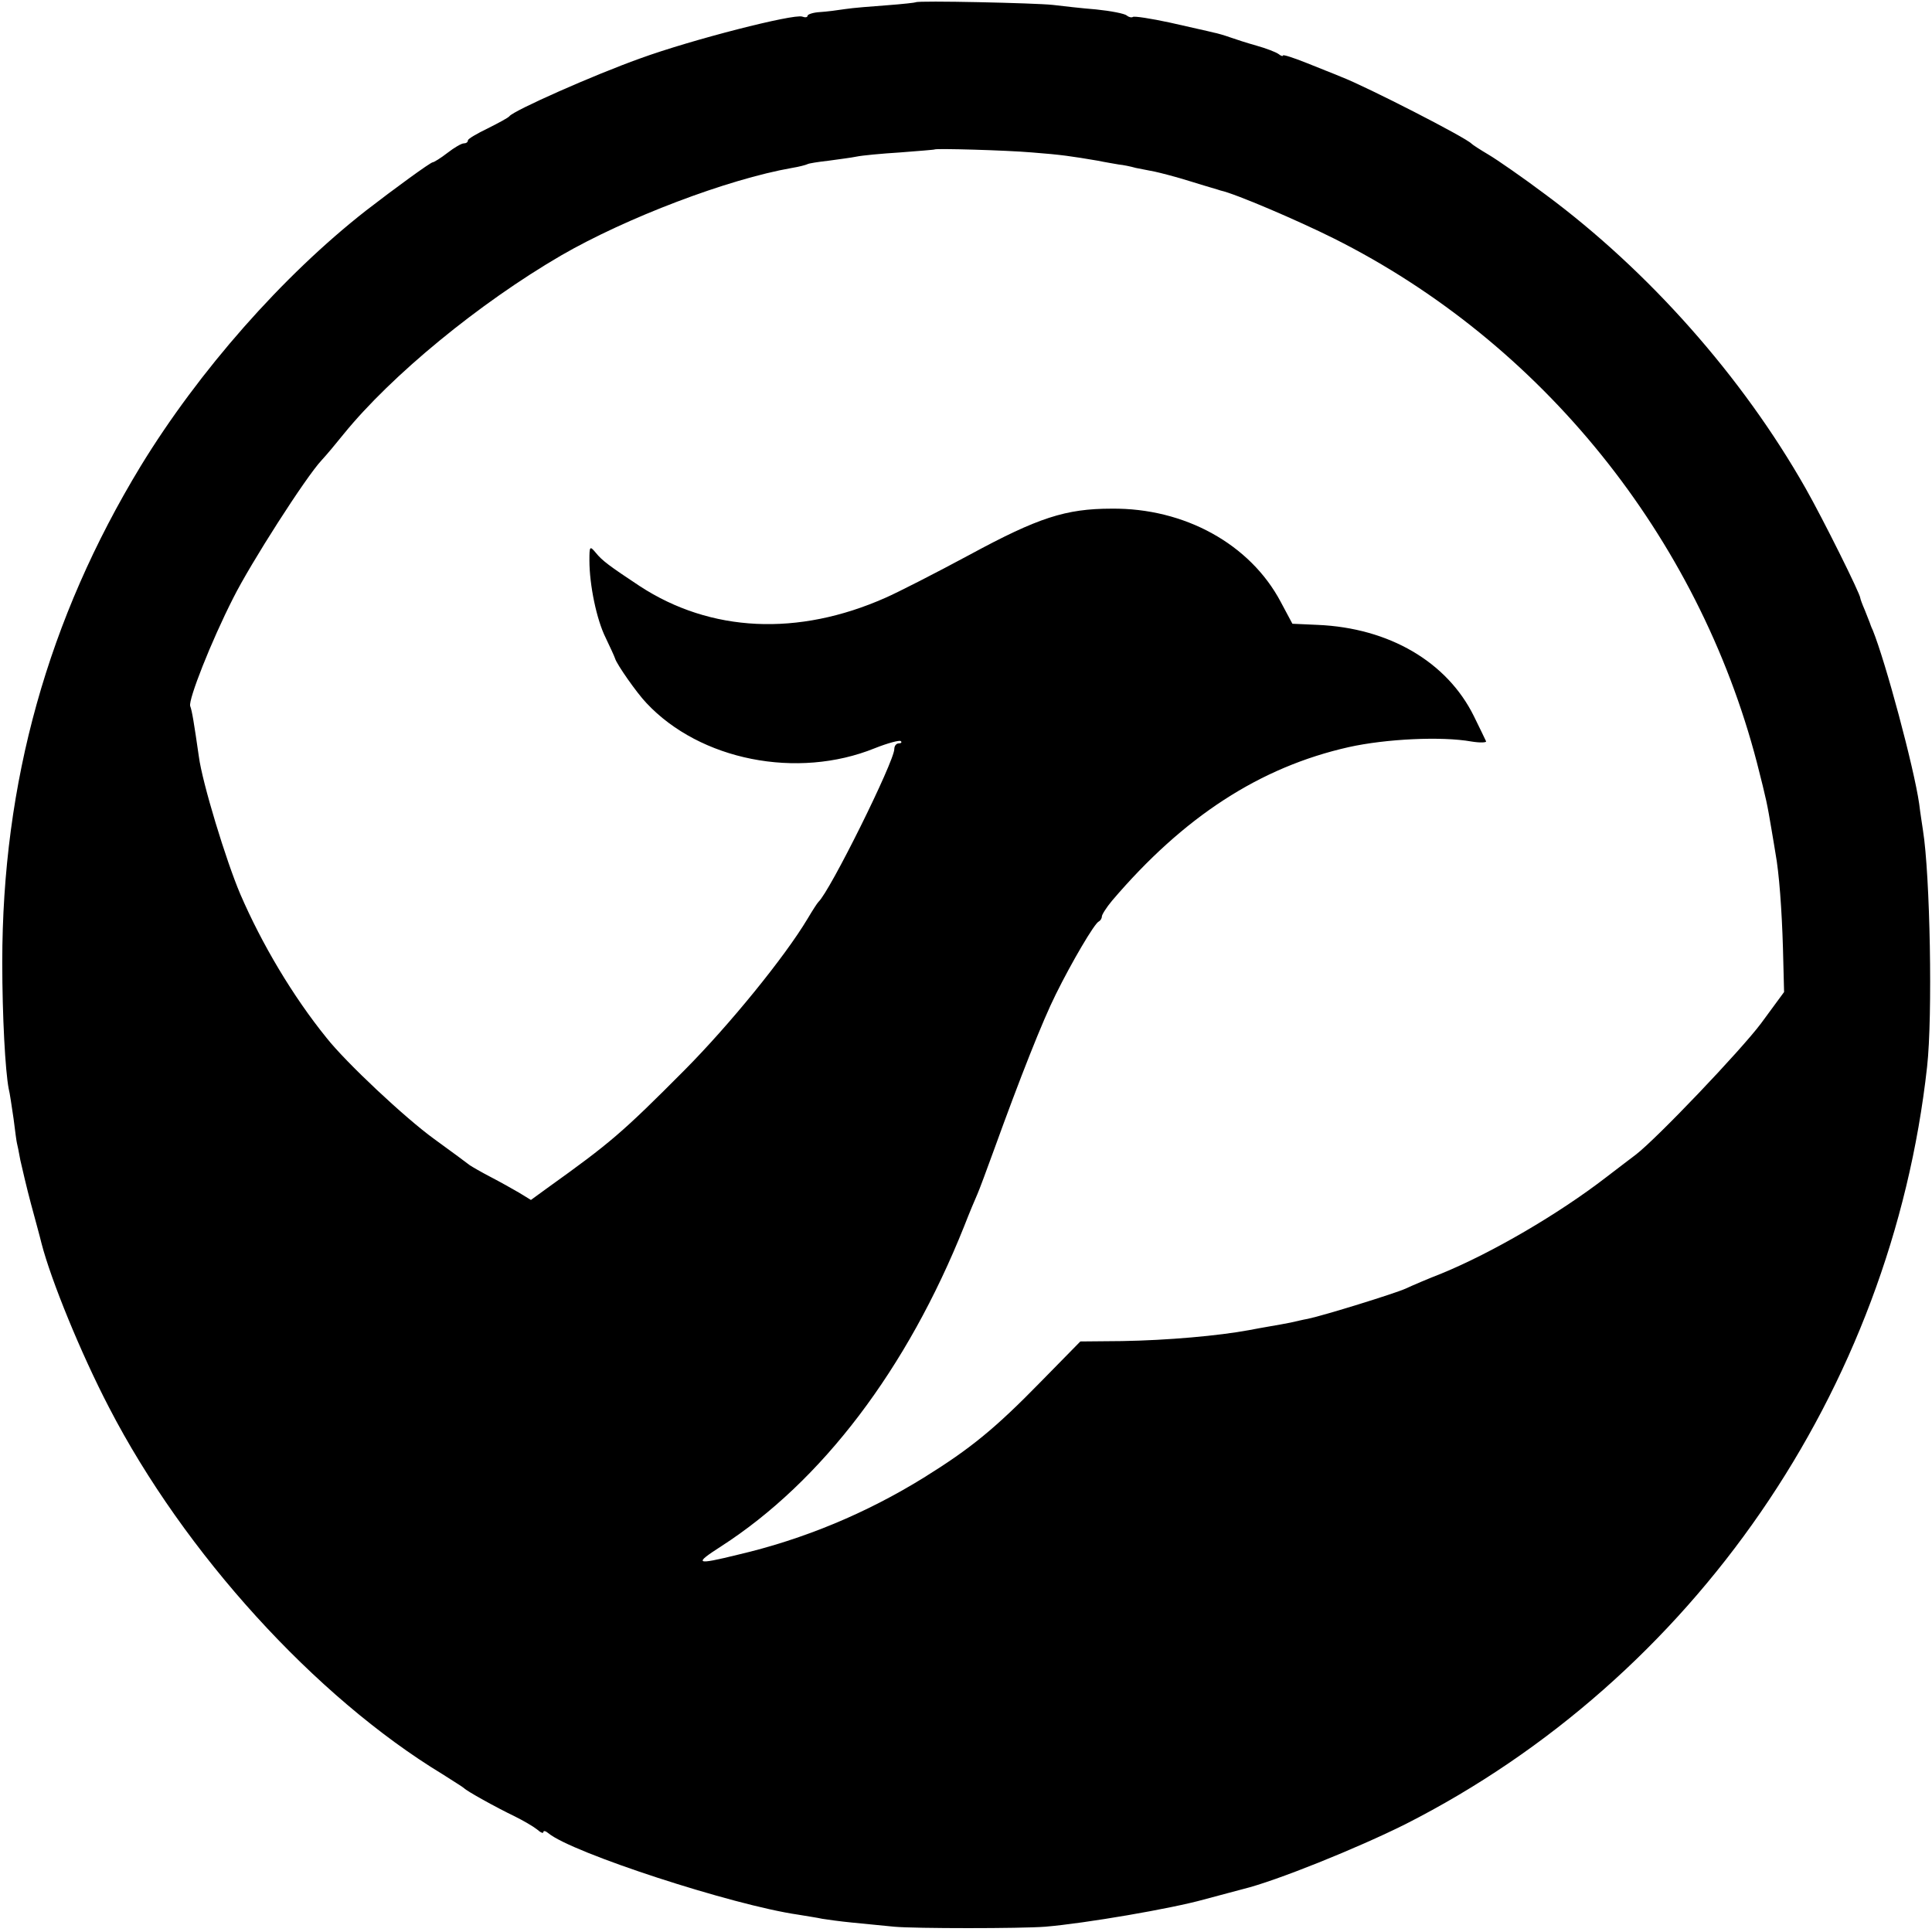 <?xml version="1.0" standalone="no"?>
<!DOCTYPE svg PUBLIC "-//W3C//DTD SVG 20010904//EN"
 "http://www.w3.org/TR/2001/REC-SVG-20010904/DTD/svg10.dtd">
<svg version="1.0" xmlns="http://www.w3.org/2000/svg"
 width="512pt" height="512pt" viewBox="0 0 512 512"
 preserveAspectRatio="xMidYMid meet">
<g transform="translate(0,512) scale(0.1,-0.1)"
fill="#000000" stroke="none">
<path d="M2427 5114 c-1 -1 -36 -5 -77 -8 -41 -3 -91 -7 -110 -10 -19 -3 -50
-7 -67 -8 -18 -1 -33 -6 -33 -10 0 -4 -6 -5 -14 -2 -22 8 -293 -61 -430 -111
-123 -44 -335 -138 -346 -153 -3 -4 -29 -18 -57 -32 -29 -14 -53 -28 -53 -32
0 -5 -5 -8 -11 -8 -6 0 -25 -11 -43 -25 -18 -14 -36 -25 -39 -25 -6 0 -102
-70 -177 -128 -221 -173 -443 -425 -597 -677 -246 -405 -367 -838 -367 -1315
0 -144 8 -288 17 -335 3 -11 8 -47 13 -80 4 -33 8 -62 9 -65 1 -3 5 -23 9 -45
5 -22 17 -74 28 -115 11 -41 24 -88 28 -105 25 -97 104 -291 179 -435 199
-385 546 -767 884 -972 28 -18 54 -34 57 -37 6 -7 83 -50 135 -75 22 -11 48
-26 58 -34 9 -8 17 -12 17 -7 0 4 6 3 13 -3 62 -52 489 -191 662 -216 23 -4
51 -8 64 -11 12 -2 48 -7 79 -10 31 -3 82 -8 112 -11 55 -5 334 -5 400 0 107
9 334 48 420 72 51 14 80 21 105 28 86 21 302 108 430 172 762 387 1287 1148
1382 2007 15 134 8 509 -11 627 -2 14 -7 45 -10 70 -14 97 -89 376 -123 460
-4 8 -7 17 -8 20 -1 3 -7 18 -13 33 -7 16 -12 30 -12 32 0 11 -99 210 -145
291 -168 296 -416 576 -690 779 -60 45 -128 92 -150 105 -22 13 -42 26 -45 29
-14 16 -280 152 -345 177 -16 7 -58 23 -92 37 -35 14 -63 23 -63 20 0 -3 -6
-1 -12 4 -7 5 -33 15 -58 22 -25 7 -56 17 -70 22 -14 5 -34 11 -45 13 -11 3
-62 14 -114 26 -51 11 -96 18 -99 15 -3 -2 -10 -1 -16 4 -6 5 -42 12 -81 16
-38 3 -90 9 -115 12 -45 5 -358 12 -363 7z m308 -398 c78 -6 104 -10 175 -22
19 -4 44 -8 55 -10 11 -1 31 -5 45 -9 14 -3 37 -7 51 -10 14 -3 57 -14 95 -26
38 -12 74 -22 79 -24 38 -8 204 -79 300 -127 551 -276 965 -790 1121 -1389 26
-102 27 -108 39 -179 4 -25 9 -52 10 -60 10 -54 17 -151 20 -252 l3 -117 -61
-83 c-54 -72 -276 -305 -332 -348 -11 -8 -47 -36 -80 -61 -126 -97 -301 -199
-435 -254 -36 -14 -78 -32 -95 -40 -29 -13 -216 -71 -259 -80 -12 -2 -32 -7
-46 -10 -14 -3 -38 -7 -55 -10 -16 -3 -41 -7 -55 -10 -81 -15 -216 -27 -337
-29 l-110 -1 -104 -106 c-122 -125 -187 -178 -311 -255 -152 -94 -317 -163
-492 -204 -114 -28 -118 -25 -45 22 267 172 493 470 644 848 14 36 30 74 35
85 5 11 25 65 45 120 68 188 128 340 163 410 42 85 103 189 114 193 4 2 8 8 8
13 0 5 12 24 27 42 190 223 392 354 627 407 99 22 246 29 325 15 24 -4 42 -3
39 1 -2 5 -17 35 -32 66 -71 144 -225 234 -414 242 l-67 3 -31 58 c-81 153
-255 249 -448 247 -122 0 -195 -24 -376 -122 -91 -49 -191 -100 -223 -114
-232 -103 -464 -92 -652 31 -80 53 -99 67 -116 88 -16 19 -17 18 -17 -20 0
-65 19 -157 43 -205 12 -25 23 -49 25 -55 4 -15 58 -92 83 -118 142 -152 400
-203 605 -120 35 14 66 22 69 19 4 -3 1 -6 -5 -6 -7 0 -12 -7 -12 -15 0 -33
-171 -378 -201 -405 -3 -3 -16 -23 -29 -45 -61 -102 -207 -281 -325 -400 -167
-168 -198 -194 -364 -313 l-44 -32 -31 19 c-17 10 -51 29 -76 42 -25 13 -49
27 -55 31 -5 4 -48 36 -95 70 -76 55 -233 202 -285 268 -89 110 -171 248 -228
380 -38 89 -101 296 -110 365 -13 90 -18 121 -23 134 -5 17 55 170 114 286 46
92 192 320 234 365 13 14 39 45 59 70 126 155 358 346 576 473 173 100 441
202 612 232 19 3 37 8 41 10 3 2 28 6 55 9 28 4 61 8 75 11 14 3 66 8 115 11
50 4 91 7 92 8 4 3 188 -2 258 -8z"/>
</g>
</svg>
